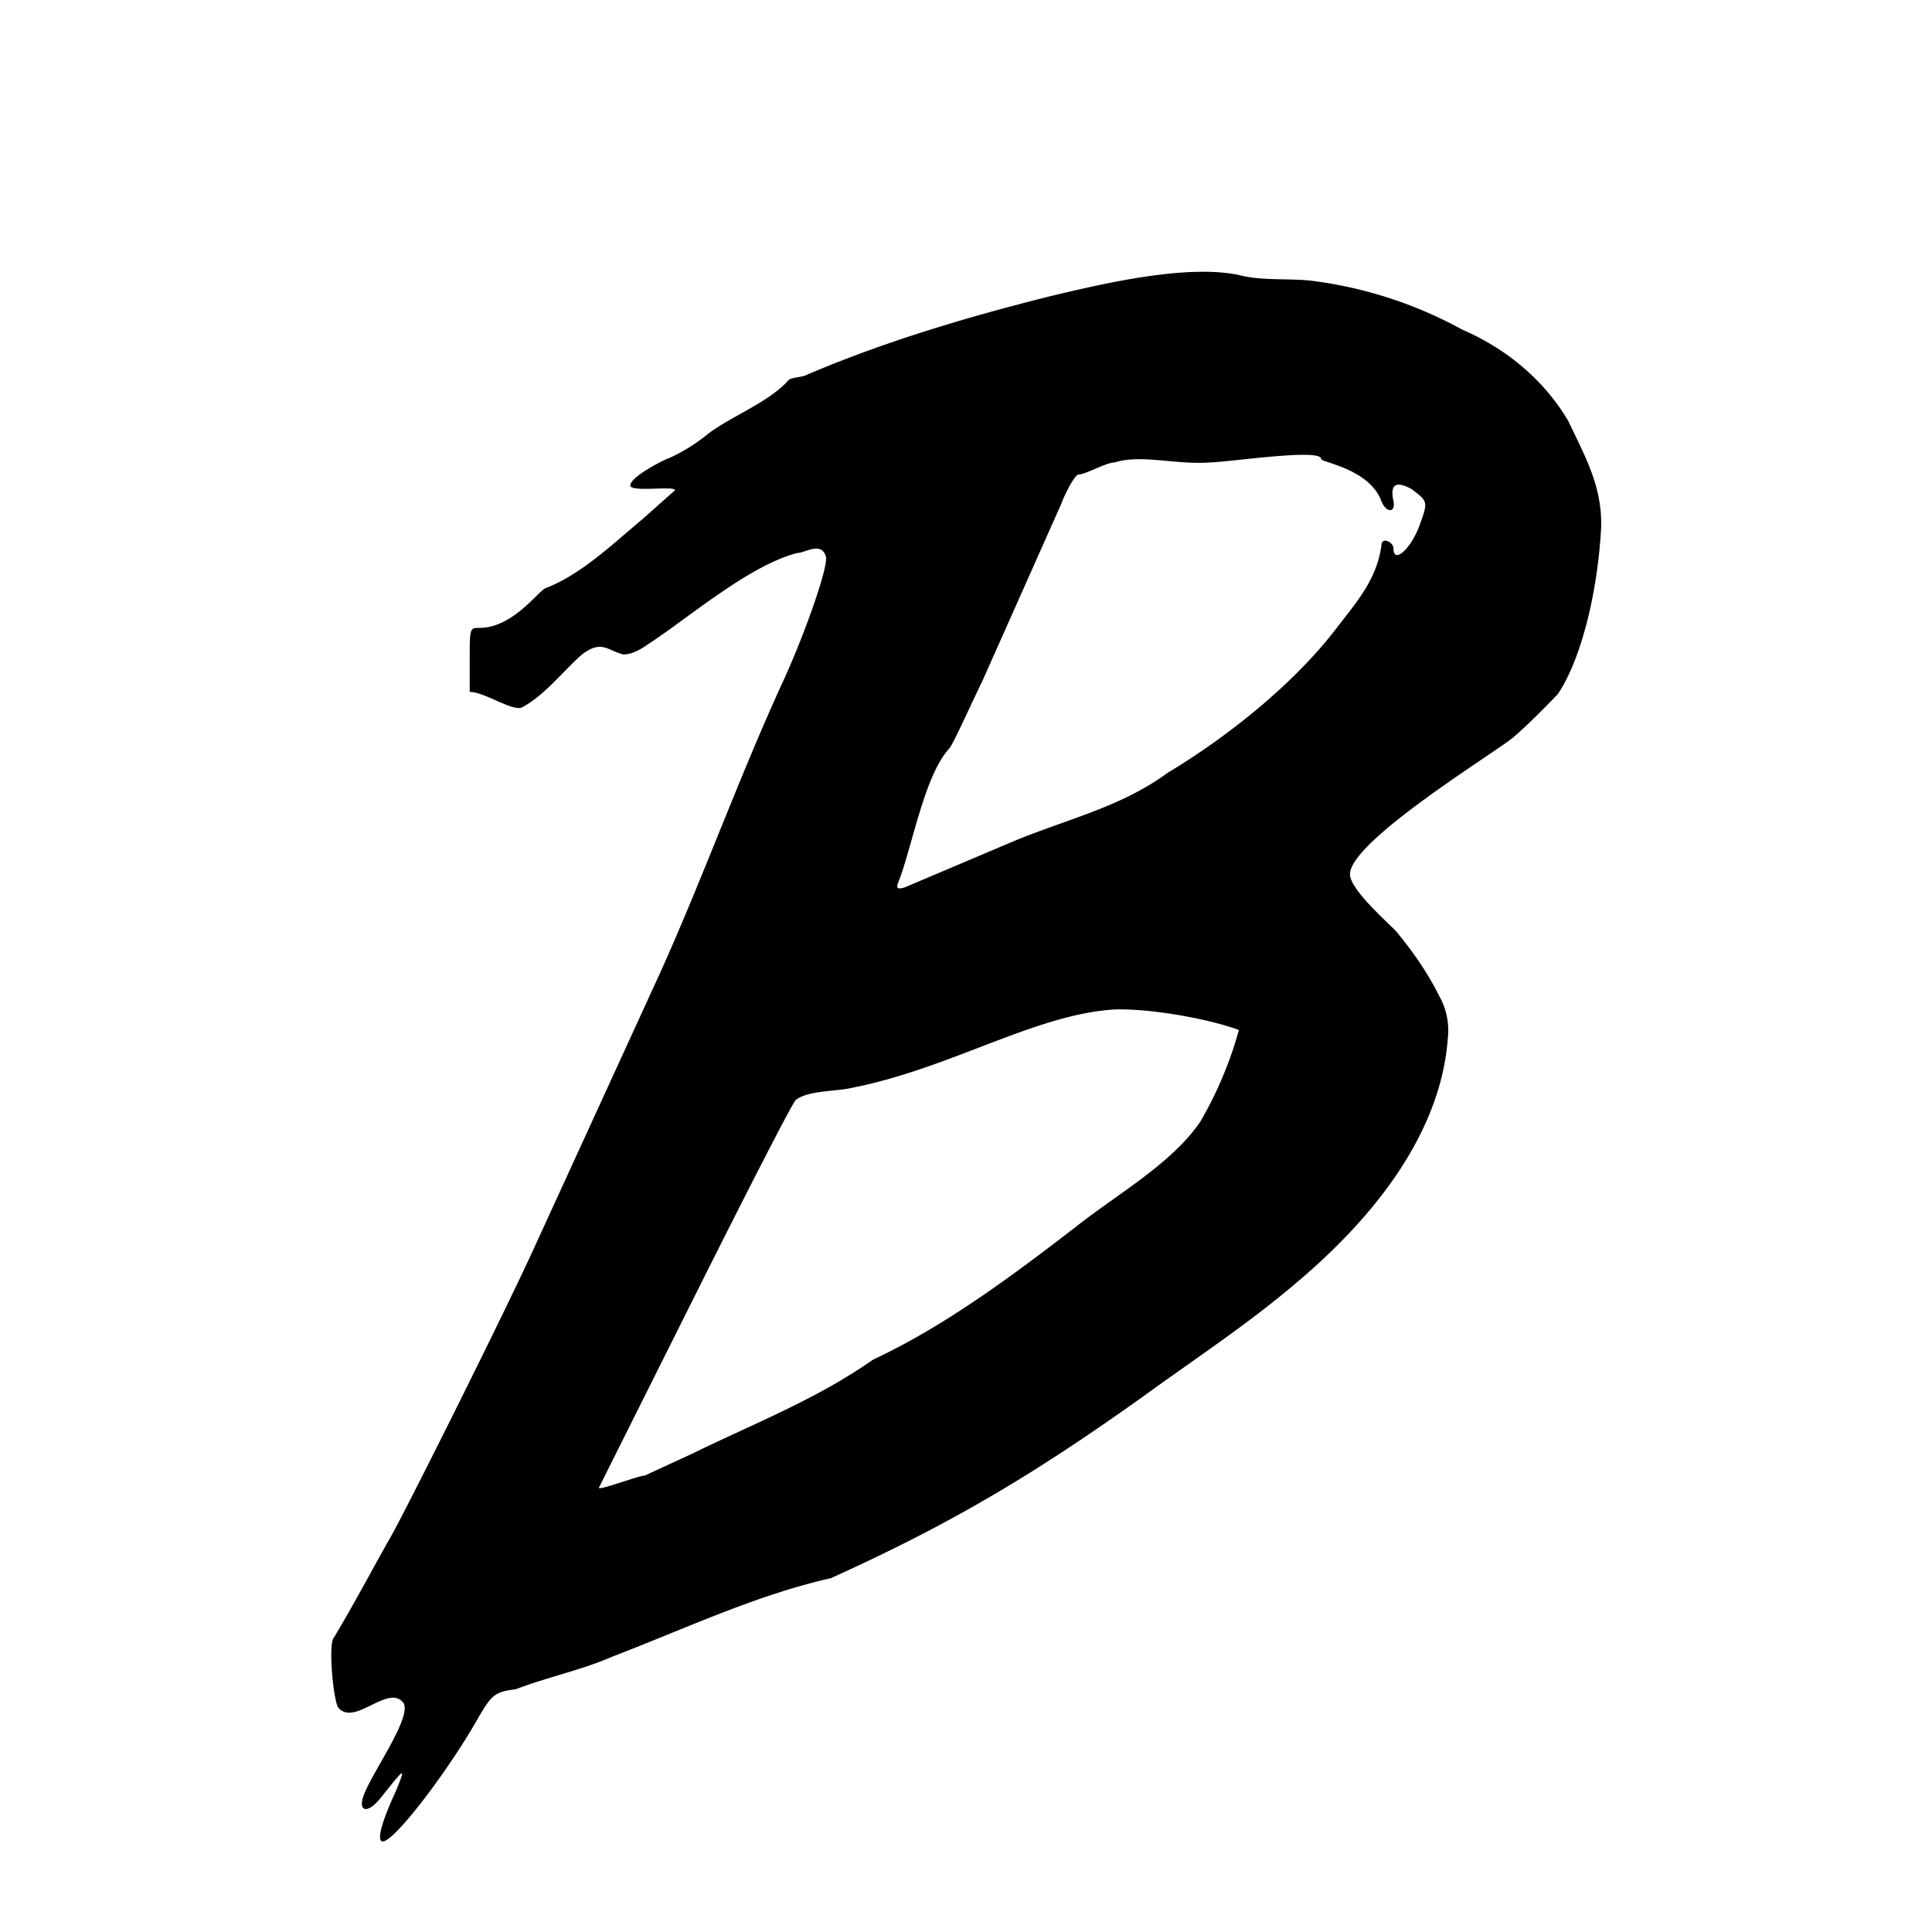 <!-- This Source Code Form is subject to the terms of the Mozilla Public
   - License, v. 2.0. If a copy of the MPL was not distributed with this
   - file, You can obtain one at http://mozilla.org/MPL/2.0/. -->
<svg xmlns="http://www.w3.org/2000/svg" viewBox="0 0 16 16" width="16" height="16">
  <path d="M8.71 2.45c-.68.17-1.36.37-2.02.65-.05.03-.15.02-.17.06-.18.19-.5.3-.69.46a1.5 1.5 0 0 1-.28.17c-.06.02-.33.16-.33.23 0 .06.37 0 .37.04l-.27.24c-.24.2-.51.46-.8.57-.06.02-.27.33-.55.33-.08 0-.08 0-.08.27v.26c.12 0 .35.16.43.13.19-.1.34-.3.5-.44.16-.12.2-.04.34 0 .04 0 .1-.01.2-.08.34-.22.83-.65 1.24-.76.07 0 .2-.1.24.03.02.08-.16.6-.34 1-.37.8-.67 1.64-1.03 2.44l-1.04 2.27c-.24.53-1.06 2.17-1.19 2.4-.16.28-.31.57-.48.85-.04.07 0 .5.04.57.13.16.4-.18.53-.05.12.1-.3.65-.33.82-.02.1.06.1.16-.03.2-.25.2-.25.12-.05-.13.28-.16.42-.11.42.1 0 .56-.61.8-1.04.1-.17.13-.2.3-.22.26-.1.55-.16.8-.27.6-.23 1.19-.51 1.81-.65 1.02-.46 1.71-.88 2.58-1.5.44-.32.87-.6 1.28-.95.77-.65 1.2-1.34 1.25-2.02a.58.58 0 0 0-.07-.35c-.1-.2-.22-.37-.36-.54-.1-.1-.38-.35-.38-.47 0-.28 1.24-1.03 1.36-1.14.15-.13.31-.3.36-.35.19-.28.33-.83.36-1.38.01-.35-.14-.6-.27-.88-.2-.34-.51-.6-.88-.76a3.5 3.5 0 0 0-1.21-.4c-.2-.03-.43 0-.63-.05-.44-.1-1.18.08-1.56.17zm1.3 1.38c.15 0 .93-.12.93-.03 0 .03.4.08.5.35.04.1.12.1.1 0-.03-.14.02-.17.15-.1.13.1.14.1.07.29-.07.2-.22.34-.22.2 0-.05-.1-.1-.1-.02-.04.28-.2.46-.37.68-.35.46-.9.9-1.4 1.2-.38.28-.82.38-1.26.56l-.92.39c-.07.02-.07 0-.04-.07.11-.3.21-.86.41-1.08.03-.03.15-.3.28-.57l.65-1.46c.05-.13.12-.24.14-.24.06 0 .23-.1.3-.1.22-.07.5.02.79 0h-.01zm.25 4.7a3.2 3.2 0 0 1-.32.76c-.24.35-.69.6-1.03.87-.52.4-1.08.82-1.68 1.1-.47.33-.99.53-1.5.78l-.39.18c-.05 0-.39.13-.38.1l.8-1.6c.44-.88.81-1.6.83-1.61.1-.08.33-.07.46-.1.82-.16 1.52-.61 2.18-.65.3-.01.79.08 1.03.17z"/>
</svg>
